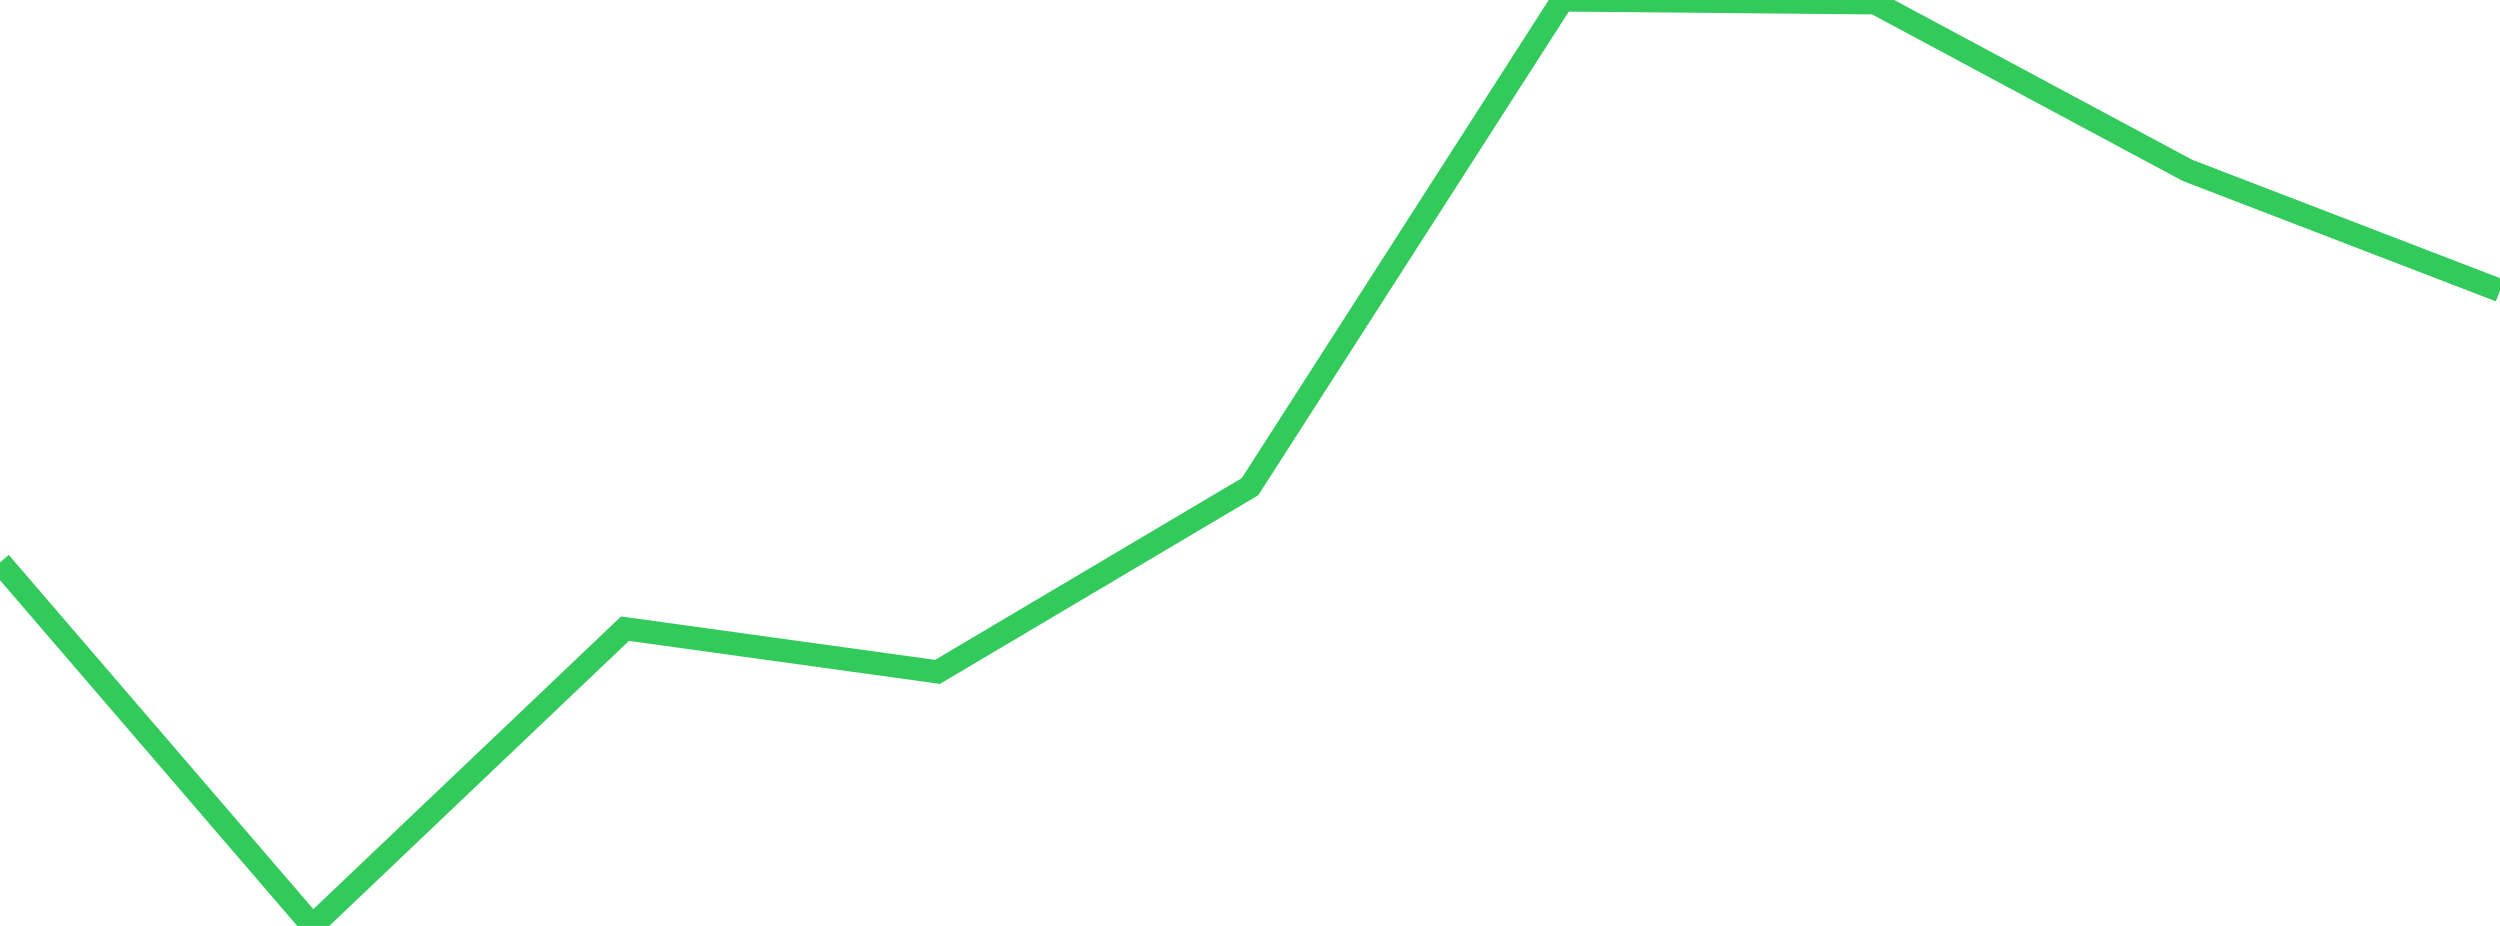 <?xml version="1.0" standalone="no"?>
<!DOCTYPE svg PUBLIC "-//W3C//DTD SVG 1.1//EN" "http://www.w3.org/Graphics/SVG/1.1/DTD/svg11.dtd">

<svg width="135" height="50" viewBox="0 0 135 50" preserveAspectRatio="none" 
  xmlns="http://www.w3.org/2000/svg"
  xmlns:xlink="http://www.w3.org/1999/xlink">


<polyline points="0.0, 30.372 16.875, 50.0 33.75, 33.949 50.625, 36.282 67.5, 26.281 84.375, 0.0 101.25, 0.154 118.125, 9.201 135.0, 15.688" fill="none" stroke="#32ca5b" stroke-width="1.25"/>

</svg>